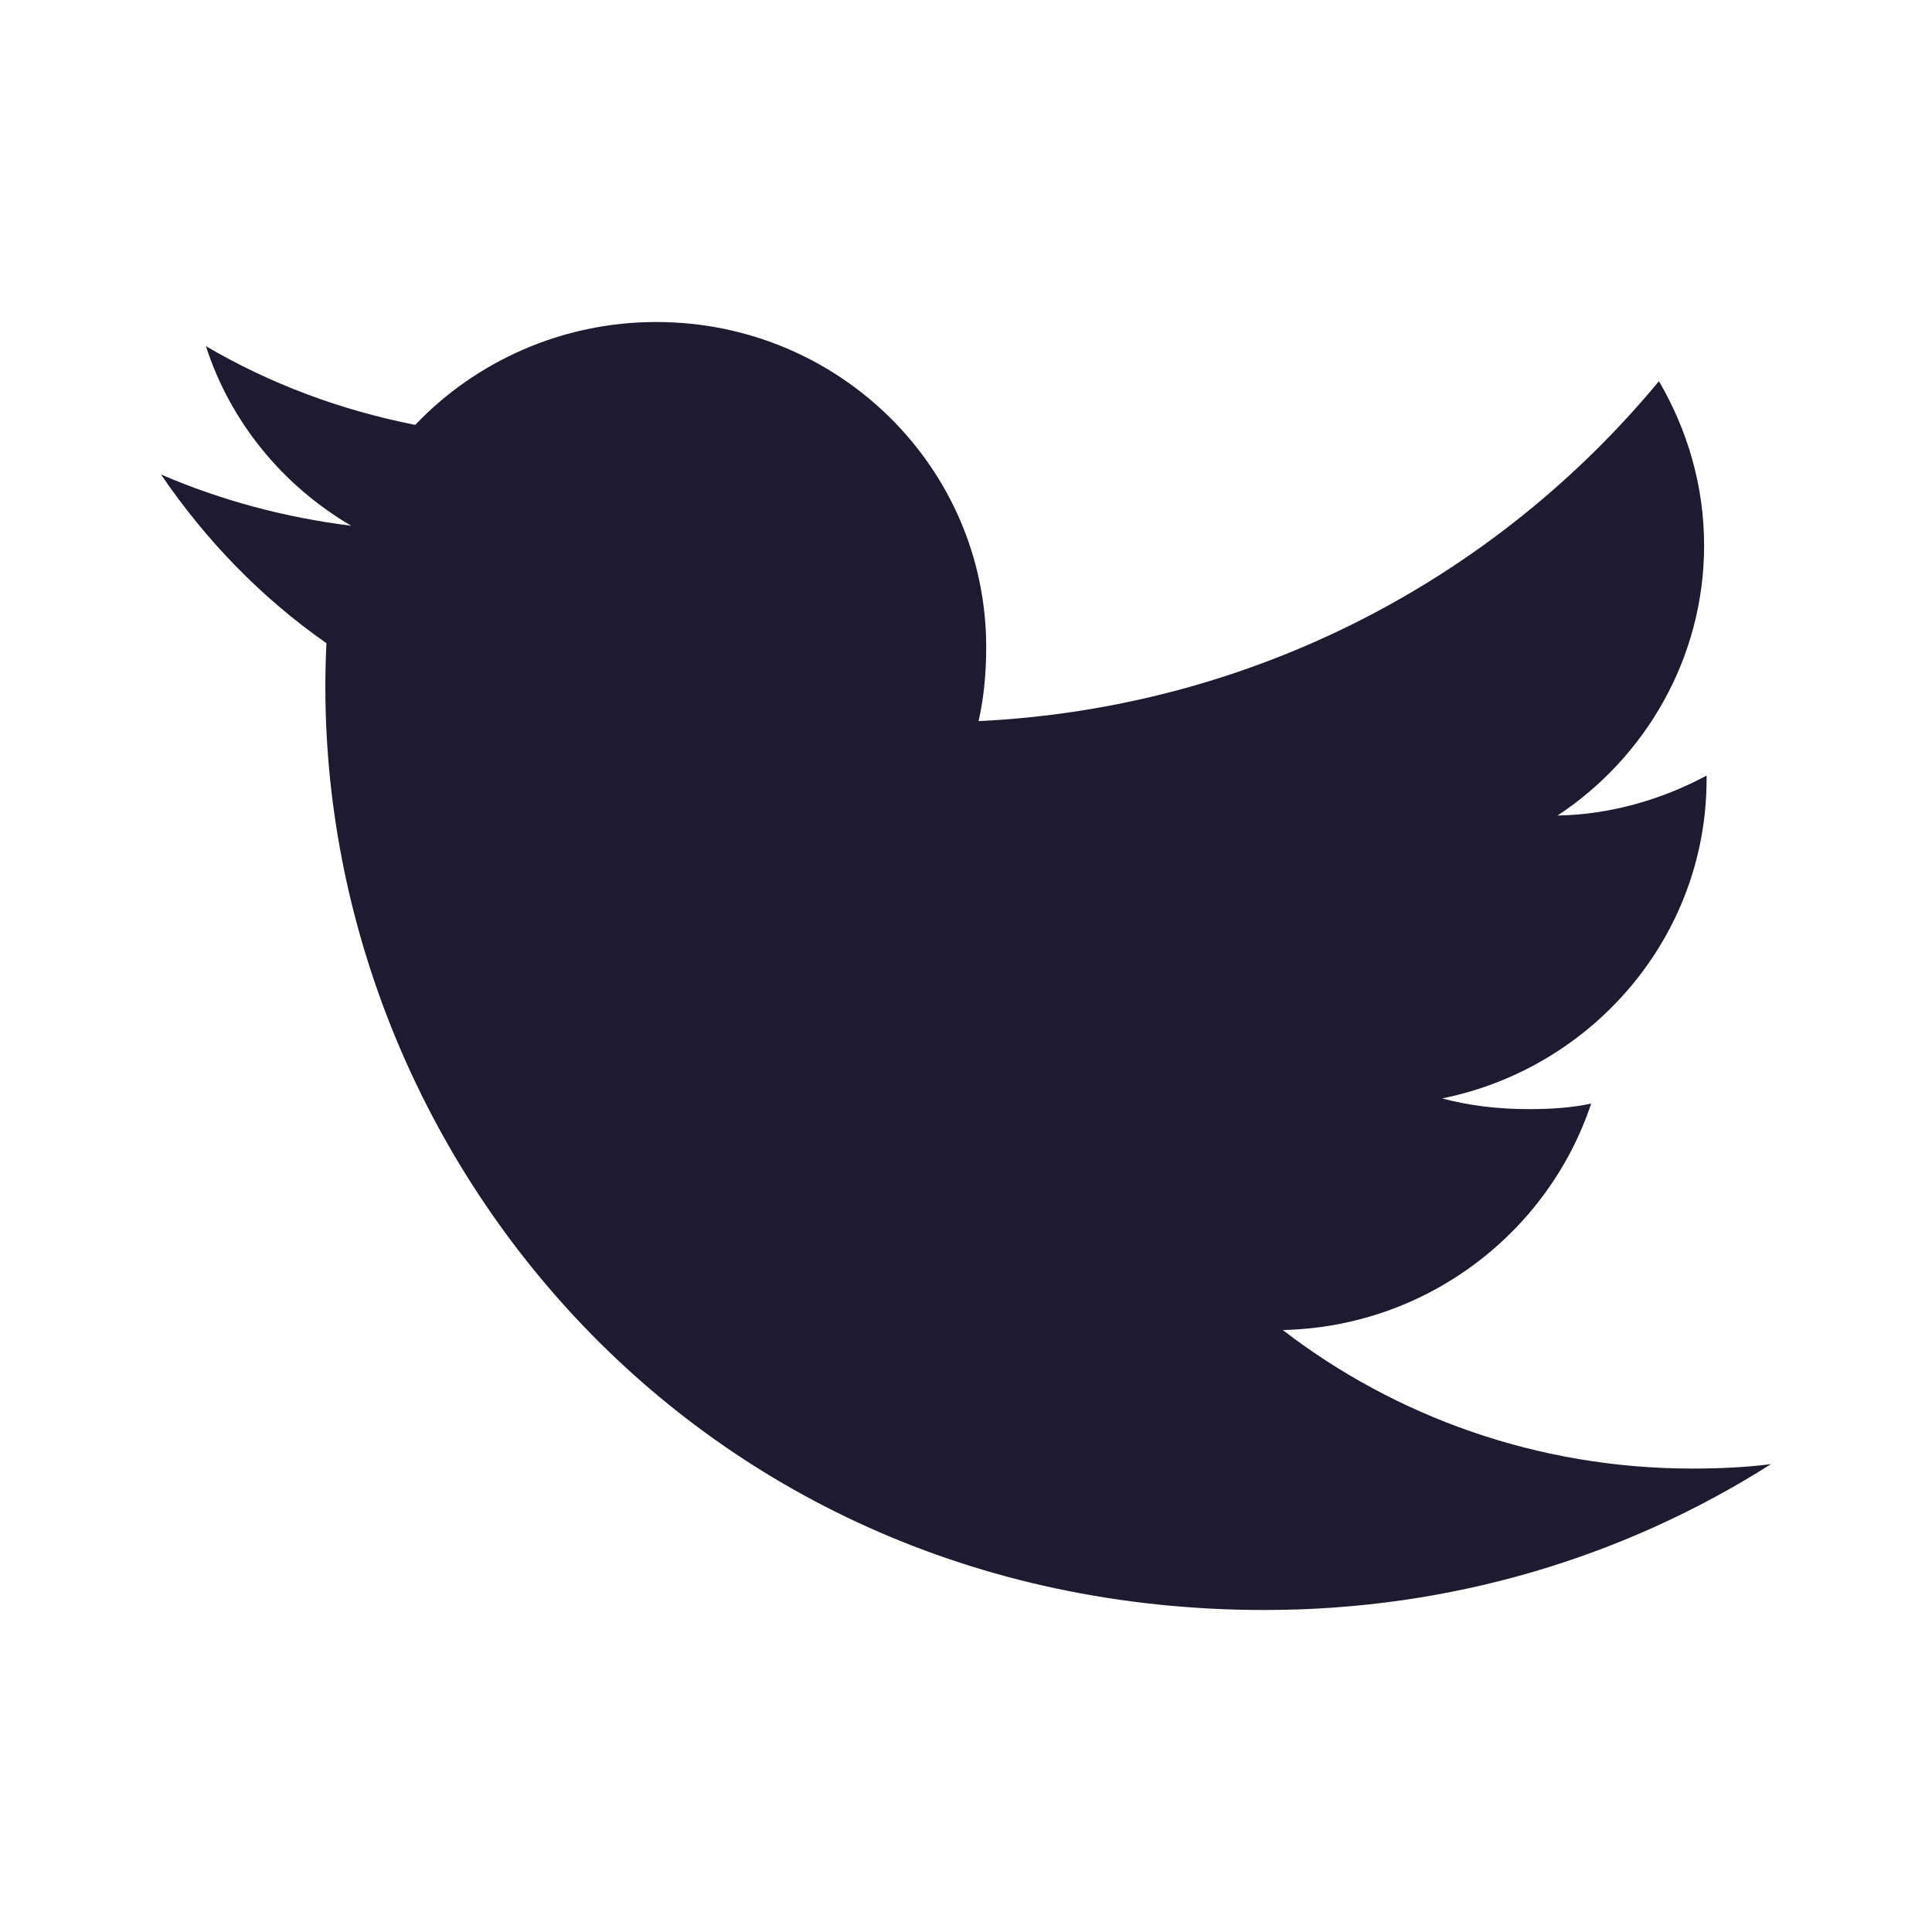 <svg width="24" height="24" viewBox="0 0 24 24" fill="none" xmlns="http://www.w3.org/2000/svg">
<path d="M4.055 7.99C3.242 7.422 2.558 6.712 2 5.895V5.894C2.744 6.215 3.536 6.428 4.362 6.531C3.513 6.032 2.863 5.246 2.558 4.3C3.351 4.766 4.226 5.094 5.158 5.278C5.911 4.488 6.983 4 8.153 4C10.423 4 12.251 5.814 12.251 8.038C12.251 8.358 12.223 8.665 12.156 8.958C15.564 8.794 18.581 7.186 20.608 4.735C20.961 5.34 21.169 6.032 21.169 6.776C21.169 8.174 20.438 9.413 19.348 10.131C20.007 10.119 20.652 9.93 21.2 9.634V9.678C21.2 11.64 19.779 13.269 17.915 13.645C18.249 13.735 18.613 13.778 18.99 13.778C19.253 13.778 19.517 13.763 19.766 13.709C19.235 15.307 17.727 16.483 15.935 16.522C17.33 17.596 19.102 18.243 21.019 18.243C21.355 18.243 21.677 18.229 22 18.188C20.183 19.341 18.032 20 15.71 20C8.474 20 3.758 14.056 4.055 7.99V7.99Z" fill="#1E1B30"/>
</svg>
